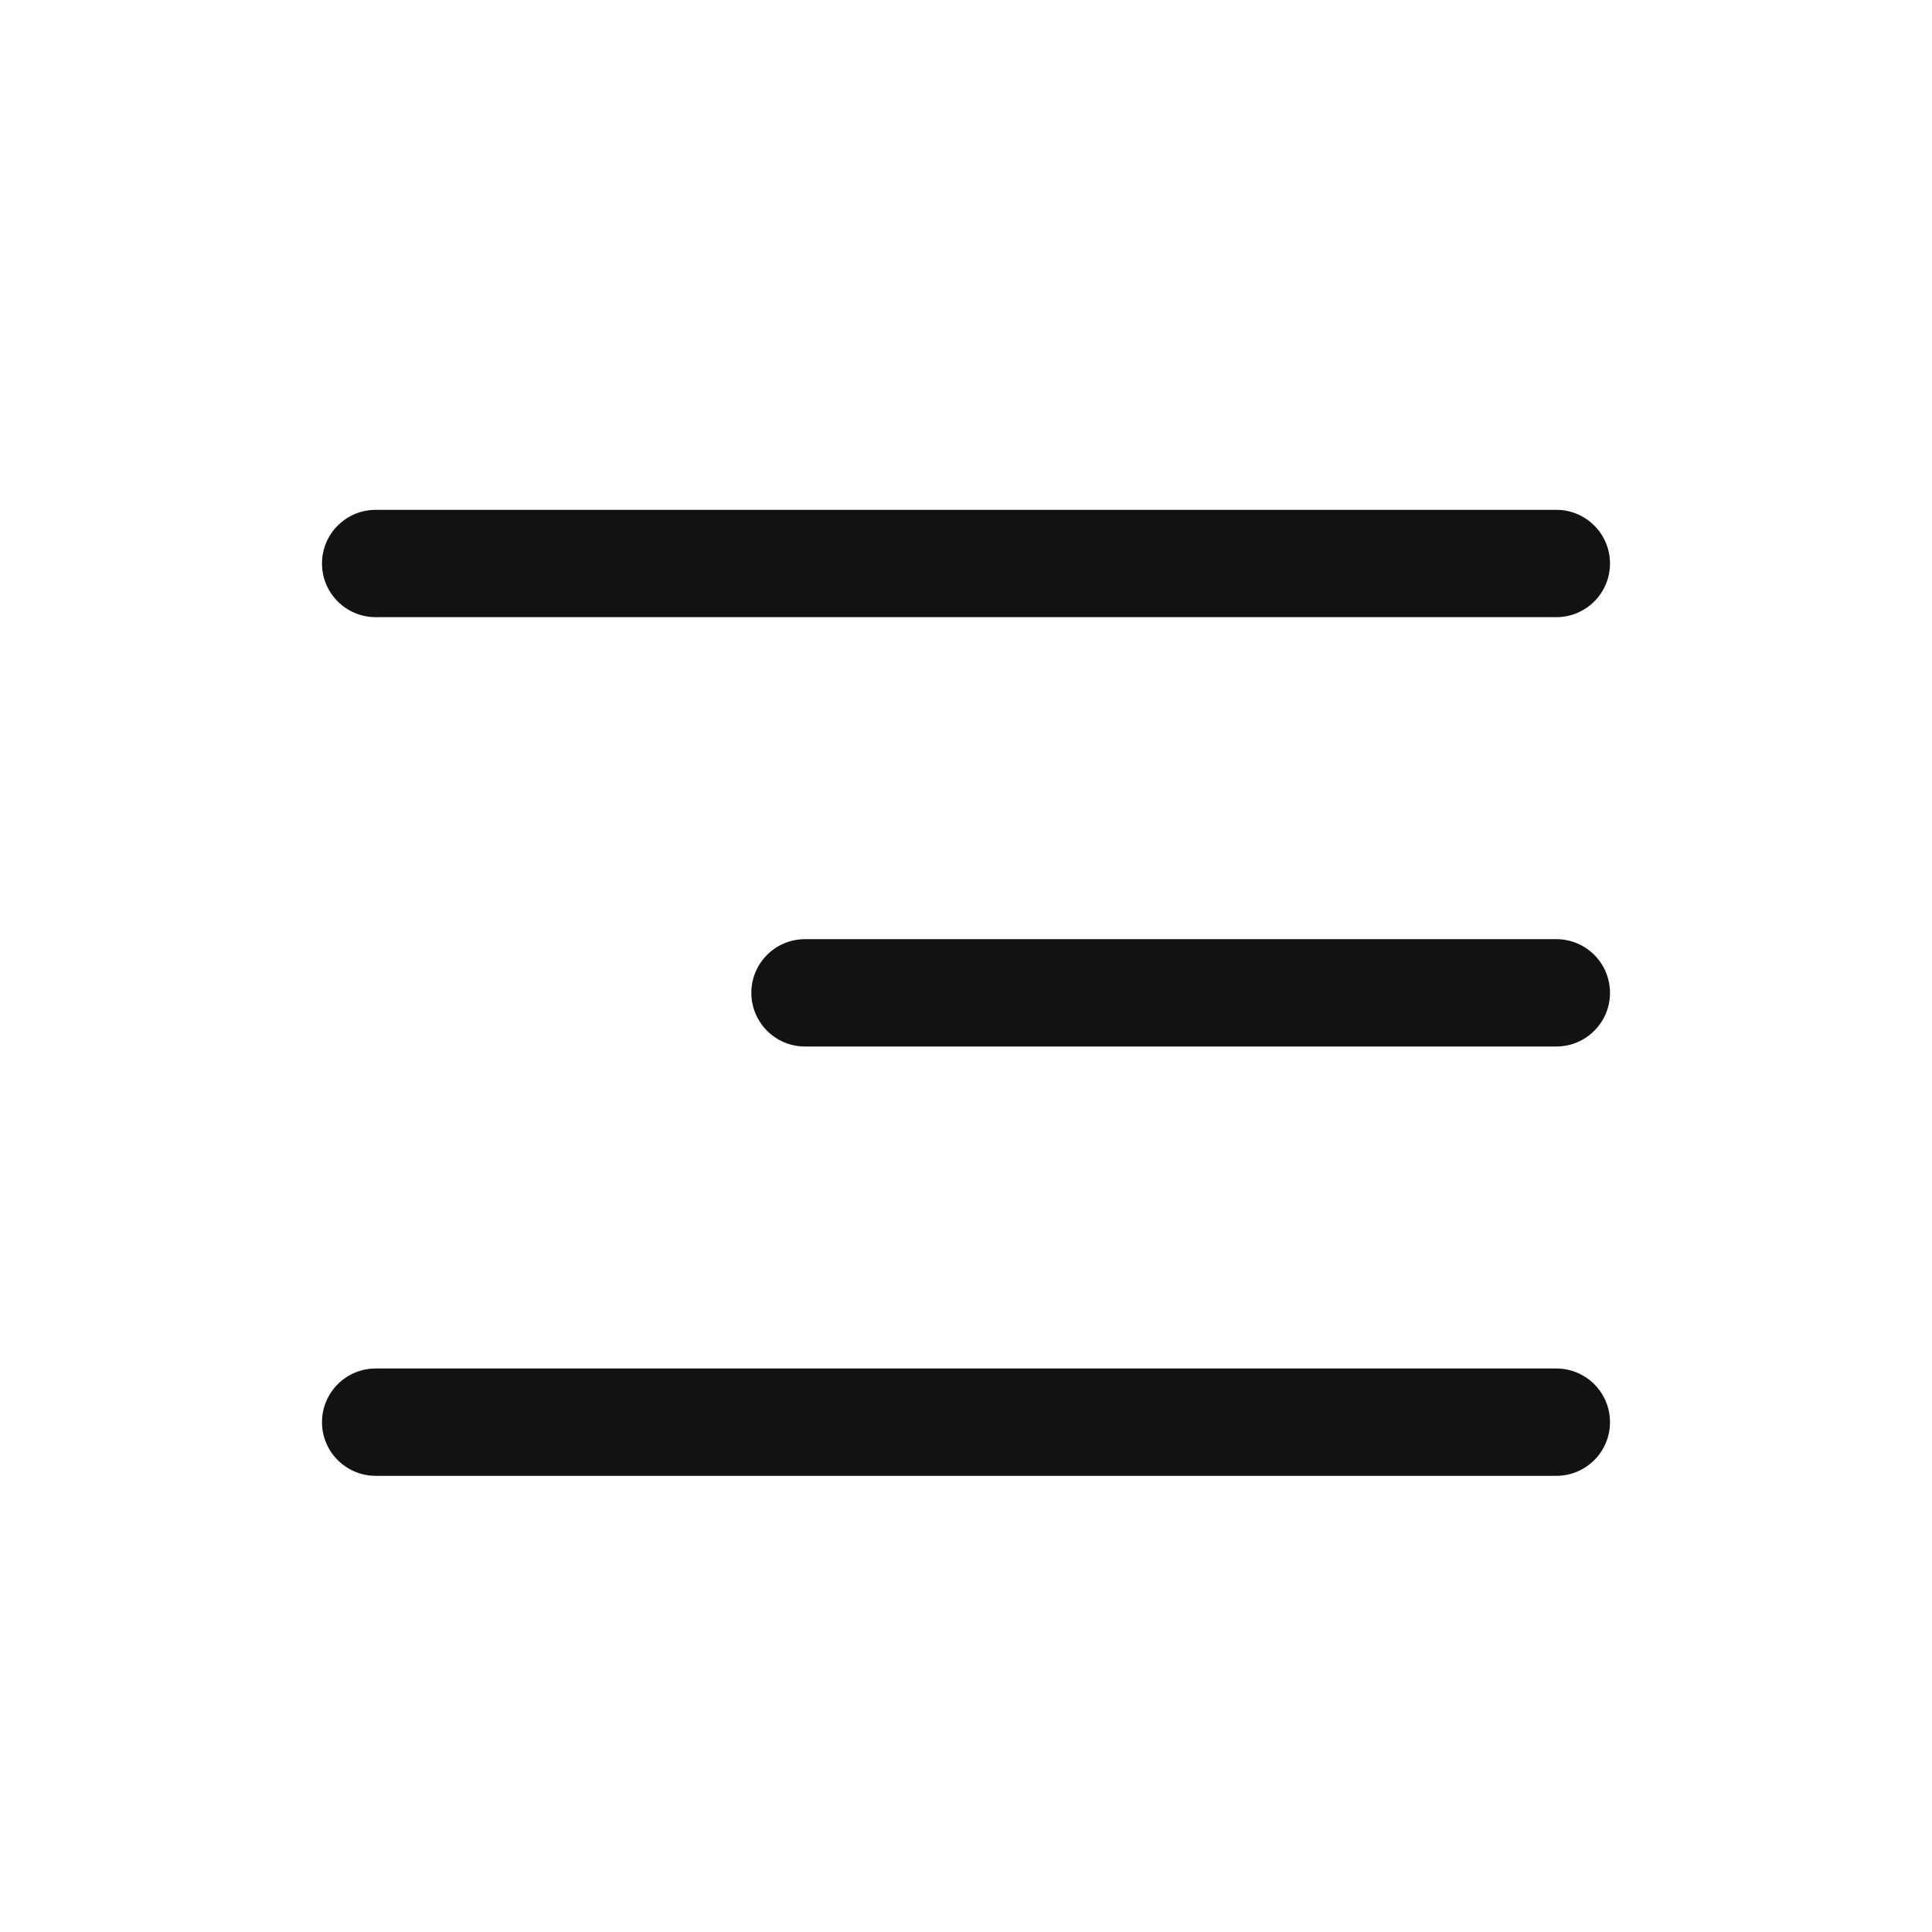 <?xml version="1.0" encoding="UTF-8"?> <svg xmlns="http://www.w3.org/2000/svg" width="36" height="36" viewBox="0 0 36 36" fill="none"><path fill-rule="evenodd" clip-rule="evenodd" d="M6 10.5C6 9.948 6.448 9.5 7 9.5H29C29.552 9.5 30 9.948 30 10.5C30 11.052 29.552 11.5 29 11.5H7C6.448 11.5 6 11.052 6 10.5Z" fill="#121113"></path><path fill-rule="evenodd" clip-rule="evenodd" d="M14 18.5C14 17.948 14.448 17.5 15 17.5H29C29.552 17.5 30 17.948 30 18.5C30 19.052 29.552 19.5 29 19.5H15C14.448 19.5 14 19.052 14 18.5Z" fill="#121113"></path><path fill-rule="evenodd" clip-rule="evenodd" d="M6 26.5C6 25.948 6.448 25.5 7 25.5H29C29.552 25.5 30 25.948 30 26.5C30 27.052 29.552 27.5 29 27.5H7C6.448 27.5 6 27.052 6 26.5Z" fill="#121113"></path></svg> 